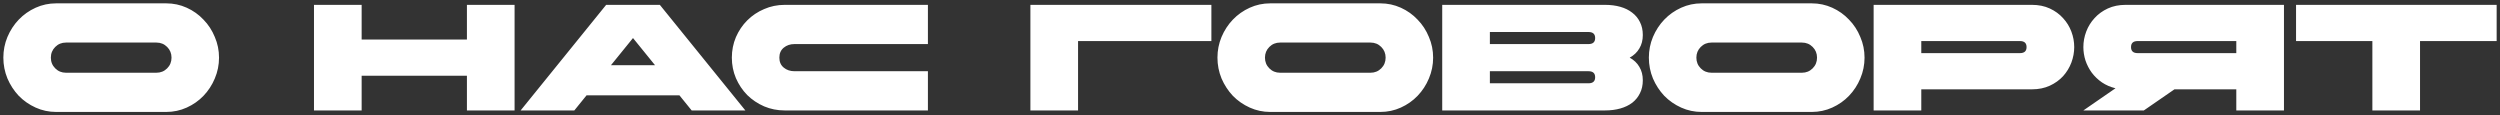 <?xml version="1.0" encoding="UTF-8"?> <svg xmlns="http://www.w3.org/2000/svg" viewBox="5999.755 5134.344 745.903 34.4"><rect x="5999.755" y="5134.344" width="745.903" height="34.4" fill="#333333" stroke="none"/> <path fill="white" fill-opacity="1" stroke="" stroke-opacity="1" stroke-width="1" fill-rule="evenodd" id="tSvge84b688c5f" d="M 6049.355 5135.344 C 6051.515 5135.344 6053.555 5135.779 6055.475 5136.649 C 6057.395 5137.519 6059.06 5138.704 6060.47 5140.204 C 6061.91 5141.674 6063.035 5143.399 6063.845 5145.379 C 6064.685 5147.329 6065.105 5149.384 6065.105 5151.544 C 6065.105 5153.704 6064.685 5155.774 6063.845 5157.754 C 6063.035 5159.704 6061.91 5161.429 6060.47 5162.929 C 6059.06 5164.399 6057.395 5165.569 6055.475 5166.439 C 6053.555 5167.309 6051.515 5167.744 6049.355 5167.744 C 6016.505 5167.744 6016.505 5167.744 6016.505 5167.744 C 6014.345 5167.744 6012.305 5167.309 6010.385 5166.439 C 6008.465 5165.569 6006.785 5164.399 6005.345 5162.929 C 6003.935 5161.429 6002.81 5159.704 6001.97 5157.754 C 6001.16 5155.774 6000.755 5153.704 6000.755 5151.544 C 6000.755 5149.384 6001.16 5147.329 6001.97 5145.379 C 6002.81 5143.399 6003.935 5141.674 6005.345 5140.204 C 6006.785 5138.704 6008.465 5137.519 6010.385 5136.649 C 6012.305 5135.779 6014.345 5135.344 6016.505 5135.344 C 6049.355 5135.344 6049.355 5135.344 6049.355 5135.344 M 6046.43 5147.044 C 6019.43 5147.044 6019.43 5147.044 6019.43 5147.044 C 6018.17 5147.044 6017.105 5147.479 6016.235 5148.349 C 6015.365 5149.219 6014.93 5150.284 6014.93 5151.544 C 6014.93 5152.804 6015.365 5153.869 6016.235 5154.739 C 6017.105 5155.609 6018.17 5156.044 6019.43 5156.044 C 6046.43 5156.044 6046.43 5156.044 6046.43 5156.044 C 6047.69 5156.044 6048.755 5155.609 6049.625 5154.739 C 6050.495 5153.869 6050.93 5152.804 6050.93 5151.544 C 6050.93 5150.284 6050.495 5149.219 6049.625 5148.349 C 6048.755 5147.479 6047.69 5147.044 6046.43 5147.044Z M 6093.436 5135.794 C 6107.656 5135.794 6107.656 5135.794 6107.656 5135.794 C 6107.656 5135.794 6107.656 5146.144 6107.656 5146.144 C 6107.656 5146.144 6139.066 5146.144 6139.066 5146.144 C 6139.066 5146.144 6139.066 5135.794 6139.066 5135.794 C 6139.066 5135.794 6153.286 5135.794 6153.286 5135.794 C 6153.286 5135.794 6153.286 5167.294 6153.286 5167.294 C 6153.286 5167.294 6139.066 5167.294 6139.066 5167.294 C 6139.066 5167.294 6139.066 5156.944 6139.066 5156.944 C 6139.066 5156.944 6107.656 5156.944 6107.656 5156.944 C 6107.656 5156.944 6107.656 5167.294 6107.656 5167.294 C 6107.656 5167.294 6093.436 5167.294 6093.436 5167.294 C 6093.436 5167.294 6093.436 5135.794 6093.436 5135.794 M 6222.141 5167.294 C 6206.121 5167.294 6206.121 5167.294 6206.121 5167.294 C 6206.121 5167.294 6202.476 5162.794 6202.476 5162.794 C 6202.476 5162.794 6174.756 5162.794 6174.756 5162.794 C 6174.756 5162.794 6171.111 5167.294 6171.111 5167.294 C 6171.111 5167.294 6155.091 5167.294 6155.091 5167.294 C 6155.091 5167.294 6180.606 5135.794 6180.606 5135.794 C 6180.606 5135.794 6196.626 5135.794 6196.626 5135.794 C 6196.626 5135.794 6222.141 5167.294 6222.141 5167.294 M 6195.186 5153.794 C 6188.616 5145.694 6188.616 5145.694 6188.616 5145.694 C 6188.616 5145.694 6182.046 5153.794 6182.046 5153.794 C 6182.046 5153.794 6195.186 5153.794 6195.186 5153.794 M 6276.609 5167.294 C 6233.859 5167.294 6233.859 5167.294 6233.859 5167.294 C 6231.699 5167.294 6229.659 5166.889 6227.739 5166.079 C 6225.819 5165.239 6224.139 5164.114 6222.699 5162.704 C 6221.289 5161.264 6220.164 5159.584 6219.324 5157.664 C 6218.514 5155.744 6218.109 5153.704 6218.109 5151.544 C 6218.109 5149.384 6218.514 5147.344 6219.324 5145.424 C 6220.164 5143.504 6221.289 5141.839 6222.699 5140.429 C 6224.139 5138.989 6225.819 5137.864 6227.739 5137.054 C 6229.659 5136.214 6231.699 5135.794 6233.859 5135.794 C 6276.609 5135.794 6276.609 5135.794 6276.609 5135.794 C 6276.609 5135.794 6276.609 5147.494 6276.609 5147.494 C 6276.609 5147.494 6236.784 5147.494 6236.784 5147.494 C 6235.524 5147.494 6234.459 5147.854 6233.589 5148.574 C 6232.719 5149.294 6232.284 5150.284 6232.284 5151.544 C 6232.284 5152.804 6232.719 5153.794 6233.589 5154.514 C 6234.459 5155.234 6235.524 5155.594 6236.784 5155.594 C 6276.609 5155.594 6276.609 5155.594 6276.609 5155.594 C 6276.609 5155.594 6276.609 5167.294 6276.609 5167.294 M 6307.186 5135.794 C 6361.186 5135.794 6361.186 5135.794 6361.186 5135.794 C 6361.186 5135.794 6361.186 5146.594 6361.186 5146.594 C 6361.186 5146.594 6321.406 5146.594 6321.406 5146.594 C 6321.406 5146.594 6321.406 5167.294 6321.406 5167.294 C 6321.406 5167.294 6307.186 5167.294 6307.186 5167.294 C 6307.186 5167.294 6307.186 5135.794 6307.186 5135.794 M 6411.596 5135.344 C 6413.756 5135.344 6415.796 5135.779 6417.716 5136.649 C 6419.636 5137.519 6421.301 5138.704 6422.711 5140.204 C 6424.151 5141.674 6425.276 5143.399 6426.086 5145.379 C 6426.926 5147.329 6427.346 5149.384 6427.346 5151.544 C 6427.346 5153.704 6426.926 5155.774 6426.086 5157.754 C 6425.276 5159.704 6424.151 5161.429 6422.711 5162.929 C 6421.301 5164.399 6419.636 5165.569 6417.716 5166.439 C 6415.796 5167.309 6413.756 5167.744 6411.596 5167.744 C 6378.746 5167.744 6378.746 5167.744 6378.746 5167.744 C 6376.586 5167.744 6374.546 5167.309 6372.626 5166.439 C 6370.706 5165.569 6369.026 5164.399 6367.586 5162.929 C 6366.176 5161.429 6365.051 5159.704 6364.211 5157.754 C 6363.401 5155.774 6362.996 5153.704 6362.996 5151.544 C 6362.996 5149.384 6363.401 5147.329 6364.211 5145.379 C 6365.051 5143.399 6366.176 5141.674 6367.586 5140.204 C 6369.026 5138.704 6370.706 5137.519 6372.626 5136.649 C 6374.546 5135.779 6376.586 5135.344 6378.746 5135.344 C 6411.596 5135.344 6411.596 5135.344 6411.596 5135.344 M 6408.671 5147.044 C 6381.671 5147.044 6381.671 5147.044 6381.671 5147.044 C 6380.411 5147.044 6379.346 5147.479 6378.476 5148.349 C 6377.606 5149.219 6377.171 5150.284 6377.171 5151.544 C 6377.171 5152.804 6377.606 5153.869 6378.476 5154.739 C 6379.346 5155.609 6380.411 5156.044 6381.671 5156.044 C 6408.671 5156.044 6408.671 5156.044 6408.671 5156.044 C 6409.931 5156.044 6410.996 5155.609 6411.866 5154.739 C 6412.736 5153.869 6413.171 5152.804 6413.171 5151.544 C 6413.171 5150.284 6412.736 5149.219 6411.866 5148.349 C 6410.996 5147.479 6409.931 5147.044 6408.671 5147.044Z M 6430.057 5135.794 C 6478.657 5135.794 6478.657 5135.794 6478.657 5135.794 C 6480.307 5135.794 6481.822 5135.989 6483.202 5136.379 C 6484.582 5136.769 6485.767 5137.354 6486.757 5138.134 C 6487.747 5138.884 6488.512 5139.814 6489.052 5140.924 C 6489.622 5142.034 6489.907 5143.324 6489.907 5144.794 C 6489.907 5146.324 6489.562 5147.659 6488.872 5148.799 C 6488.212 5149.939 6487.252 5150.854 6485.992 5151.544 C 6487.252 5152.234 6488.212 5153.149 6488.872 5154.289 C 6489.562 5155.429 6489.907 5156.764 6489.907 5158.294 C 6489.907 5159.764 6489.622 5161.054 6489.052 5162.164 C 6488.512 5163.274 6487.747 5164.219 6486.757 5164.999 C 6485.767 5165.749 6484.582 5166.319 6483.202 5166.709 C 6481.822 5167.099 6480.307 5167.294 6478.657 5167.294 C 6430.057 5167.294 6430.057 5167.294 6430.057 5167.294 C 6430.057 5167.294 6430.057 5135.794 6430.057 5135.794 M 6444.277 5147.494 C 6473.707 5147.494 6473.707 5147.494 6473.707 5147.494 C 6475.027 5147.494 6475.687 5146.894 6475.687 5145.694 C 6475.687 5144.494 6475.027 5143.894 6473.707 5143.894 C 6444.277 5143.894 6444.277 5143.894 6444.277 5143.894 C 6444.277 5143.894 6444.277 5147.494 6444.277 5147.494 M 6473.707 5159.194 C 6475.027 5159.194 6475.687 5158.594 6475.687 5157.394 C 6475.687 5156.194 6475.027 5155.594 6473.707 5155.594 C 6444.277 5155.594 6444.277 5155.594 6444.277 5155.594 C 6444.277 5155.594 6444.277 5159.194 6444.277 5159.194 C 6444.277 5159.194 6473.707 5159.194 6473.707 5159.194 M 6540.312 5135.344 C 6542.472 5135.344 6544.512 5135.779 6546.432 5136.649 C 6548.352 5137.519 6550.017 5138.704 6551.427 5140.204 C 6552.867 5141.674 6553.992 5143.399 6554.802 5145.379 C 6555.642 5147.329 6556.062 5149.384 6556.062 5151.544 C 6556.062 5153.704 6555.642 5155.774 6554.802 5157.754 C 6553.992 5159.704 6552.867 5161.429 6551.427 5162.929 C 6550.017 5164.399 6548.352 5165.569 6546.432 5166.439 C 6544.512 5167.309 6542.472 5167.744 6540.312 5167.744 C 6507.462 5167.744 6507.462 5167.744 6507.462 5167.744 C 6505.302 5167.744 6503.262 5167.309 6501.342 5166.439 C 6499.422 5165.569 6497.742 5164.399 6496.302 5162.929 C 6494.892 5161.429 6493.767 5159.704 6492.927 5157.754 C 6492.117 5155.774 6491.712 5153.704 6491.712 5151.544 C 6491.712 5149.384 6492.117 5147.329 6492.927 5145.379 C 6493.767 5143.399 6494.892 5141.674 6496.302 5140.204 C 6497.742 5138.704 6499.422 5137.519 6501.342 5136.649 C 6503.262 5135.779 6505.302 5135.344 6507.462 5135.344 C 6540.312 5135.344 6540.312 5135.344 6540.312 5135.344 M 6537.387 5147.044 C 6510.387 5147.044 6510.387 5147.044 6510.387 5147.044 C 6509.127 5147.044 6508.062 5147.479 6507.192 5148.349 C 6506.322 5149.219 6505.887 5150.284 6505.887 5151.544 C 6505.887 5152.804 6506.322 5153.869 6507.192 5154.739 C 6508.062 5155.609 6509.127 5156.044 6510.387 5156.044 C 6537.387 5156.044 6537.387 5156.044 6537.387 5156.044 C 6538.647 5156.044 6539.712 5155.609 6540.582 5154.739 C 6541.452 5153.869 6541.887 5152.804 6541.887 5151.544 C 6541.887 5150.284 6541.452 5149.219 6540.582 5148.349 C 6539.712 5147.479 6538.647 5147.044 6537.387 5147.044Z M 6558.773 5135.794 C 6606.023 5135.794 6606.023 5135.794 6606.023 5135.794 C 6608.003 5135.794 6609.773 5136.154 6611.333 5136.874 C 6612.893 5137.594 6614.213 5138.554 6615.293 5139.754 C 6616.373 5140.924 6617.198 5142.259 6617.768 5143.759 C 6618.338 5145.259 6618.623 5146.804 6618.623 5148.394 C 6618.623 5149.954 6618.338 5151.499 6617.768 5153.029 C 6617.198 5154.529 6616.373 5155.879 6615.293 5157.079 C 6614.213 5158.249 6612.893 5159.194 6611.333 5159.914 C 6609.773 5160.634 6608.003 5160.994 6606.023 5160.994 C 6572.993 5160.994 6572.993 5160.994 6572.993 5160.994 C 6572.993 5160.994 6572.993 5167.294 6572.993 5167.294 C 6572.993 5167.294 6558.773 5167.294 6558.773 5167.294 C 6558.773 5167.294 6558.773 5135.794 6558.773 5135.794 M 6572.993 5146.594 C 6572.993 5150.194 6572.993 5150.194 6572.993 5150.194 C 6572.993 5150.194 6602.423 5150.194 6602.423 5150.194 C 6603.743 5150.194 6604.403 5149.594 6604.403 5148.394 C 6604.403 5147.194 6603.743 5146.594 6602.423 5146.594 C 6572.993 5146.594 6572.993 5146.594 6572.993 5146.594 M 6681.201 5167.294 C 6666.981 5167.294 6666.981 5167.294 6666.981 5167.294 C 6666.981 5167.294 6666.981 5160.994 6666.981 5160.994 C 6666.981 5160.994 6648.531 5160.994 6648.531 5160.994 C 6648.531 5160.994 6639.396 5167.294 6639.396 5167.294 C 6639.396 5167.294 6621.351 5167.294 6621.351 5167.294 C 6621.351 5167.294 6630.936 5160.679 6630.936 5160.679 C 6629.436 5160.319 6628.086 5159.734 6626.886 5158.924 C 6625.716 5158.114 6624.711 5157.154 6623.871 5156.044 C 6623.061 5154.934 6622.431 5153.719 6621.981 5152.399 C 6621.561 5151.079 6621.351 5149.744 6621.351 5148.394 C 6621.351 5146.804 6621.636 5145.259 6622.206 5143.759 C 6622.776 5142.259 6623.601 5140.924 6624.681 5139.754 C 6625.761 5138.554 6627.081 5137.594 6628.641 5136.874 C 6630.201 5136.154 6631.971 5135.794 6633.951 5135.794 C 6681.201 5135.794 6681.201 5135.794 6681.201 5135.794 C 6681.201 5135.794 6681.201 5167.294 6681.201 5167.294 M 6666.981 5146.594 C 6637.551 5146.594 6637.551 5146.594 6637.551 5146.594 C 6636.231 5146.594 6635.571 5147.194 6635.571 5148.394 C 6635.571 5149.594 6636.231 5150.194 6637.551 5150.194 C 6666.981 5150.194 6666.981 5150.194 6666.981 5150.194 C 6666.981 5150.194 6666.981 5146.594 6666.981 5146.594 M 6707.578 5146.594 C 6684.808 5146.594 6684.808 5146.594 6684.808 5146.594 C 6684.808 5146.594 6684.808 5135.794 6684.808 5135.794 C 6684.808 5135.794 6744.658 5135.794 6744.658 5135.794 C 6744.658 5135.794 6744.658 5146.594 6744.658 5146.594 C 6744.658 5146.594 6721.798 5146.594 6721.798 5146.594 C 6721.798 5146.594 6721.798 5167.294 6721.798 5167.294 C 6721.798 5167.294 6707.578 5167.294 6707.578 5167.294 C 6707.578 5167.294 6707.578 5146.594 6707.578 5146.594"></path> <defs></defs> </svg> 